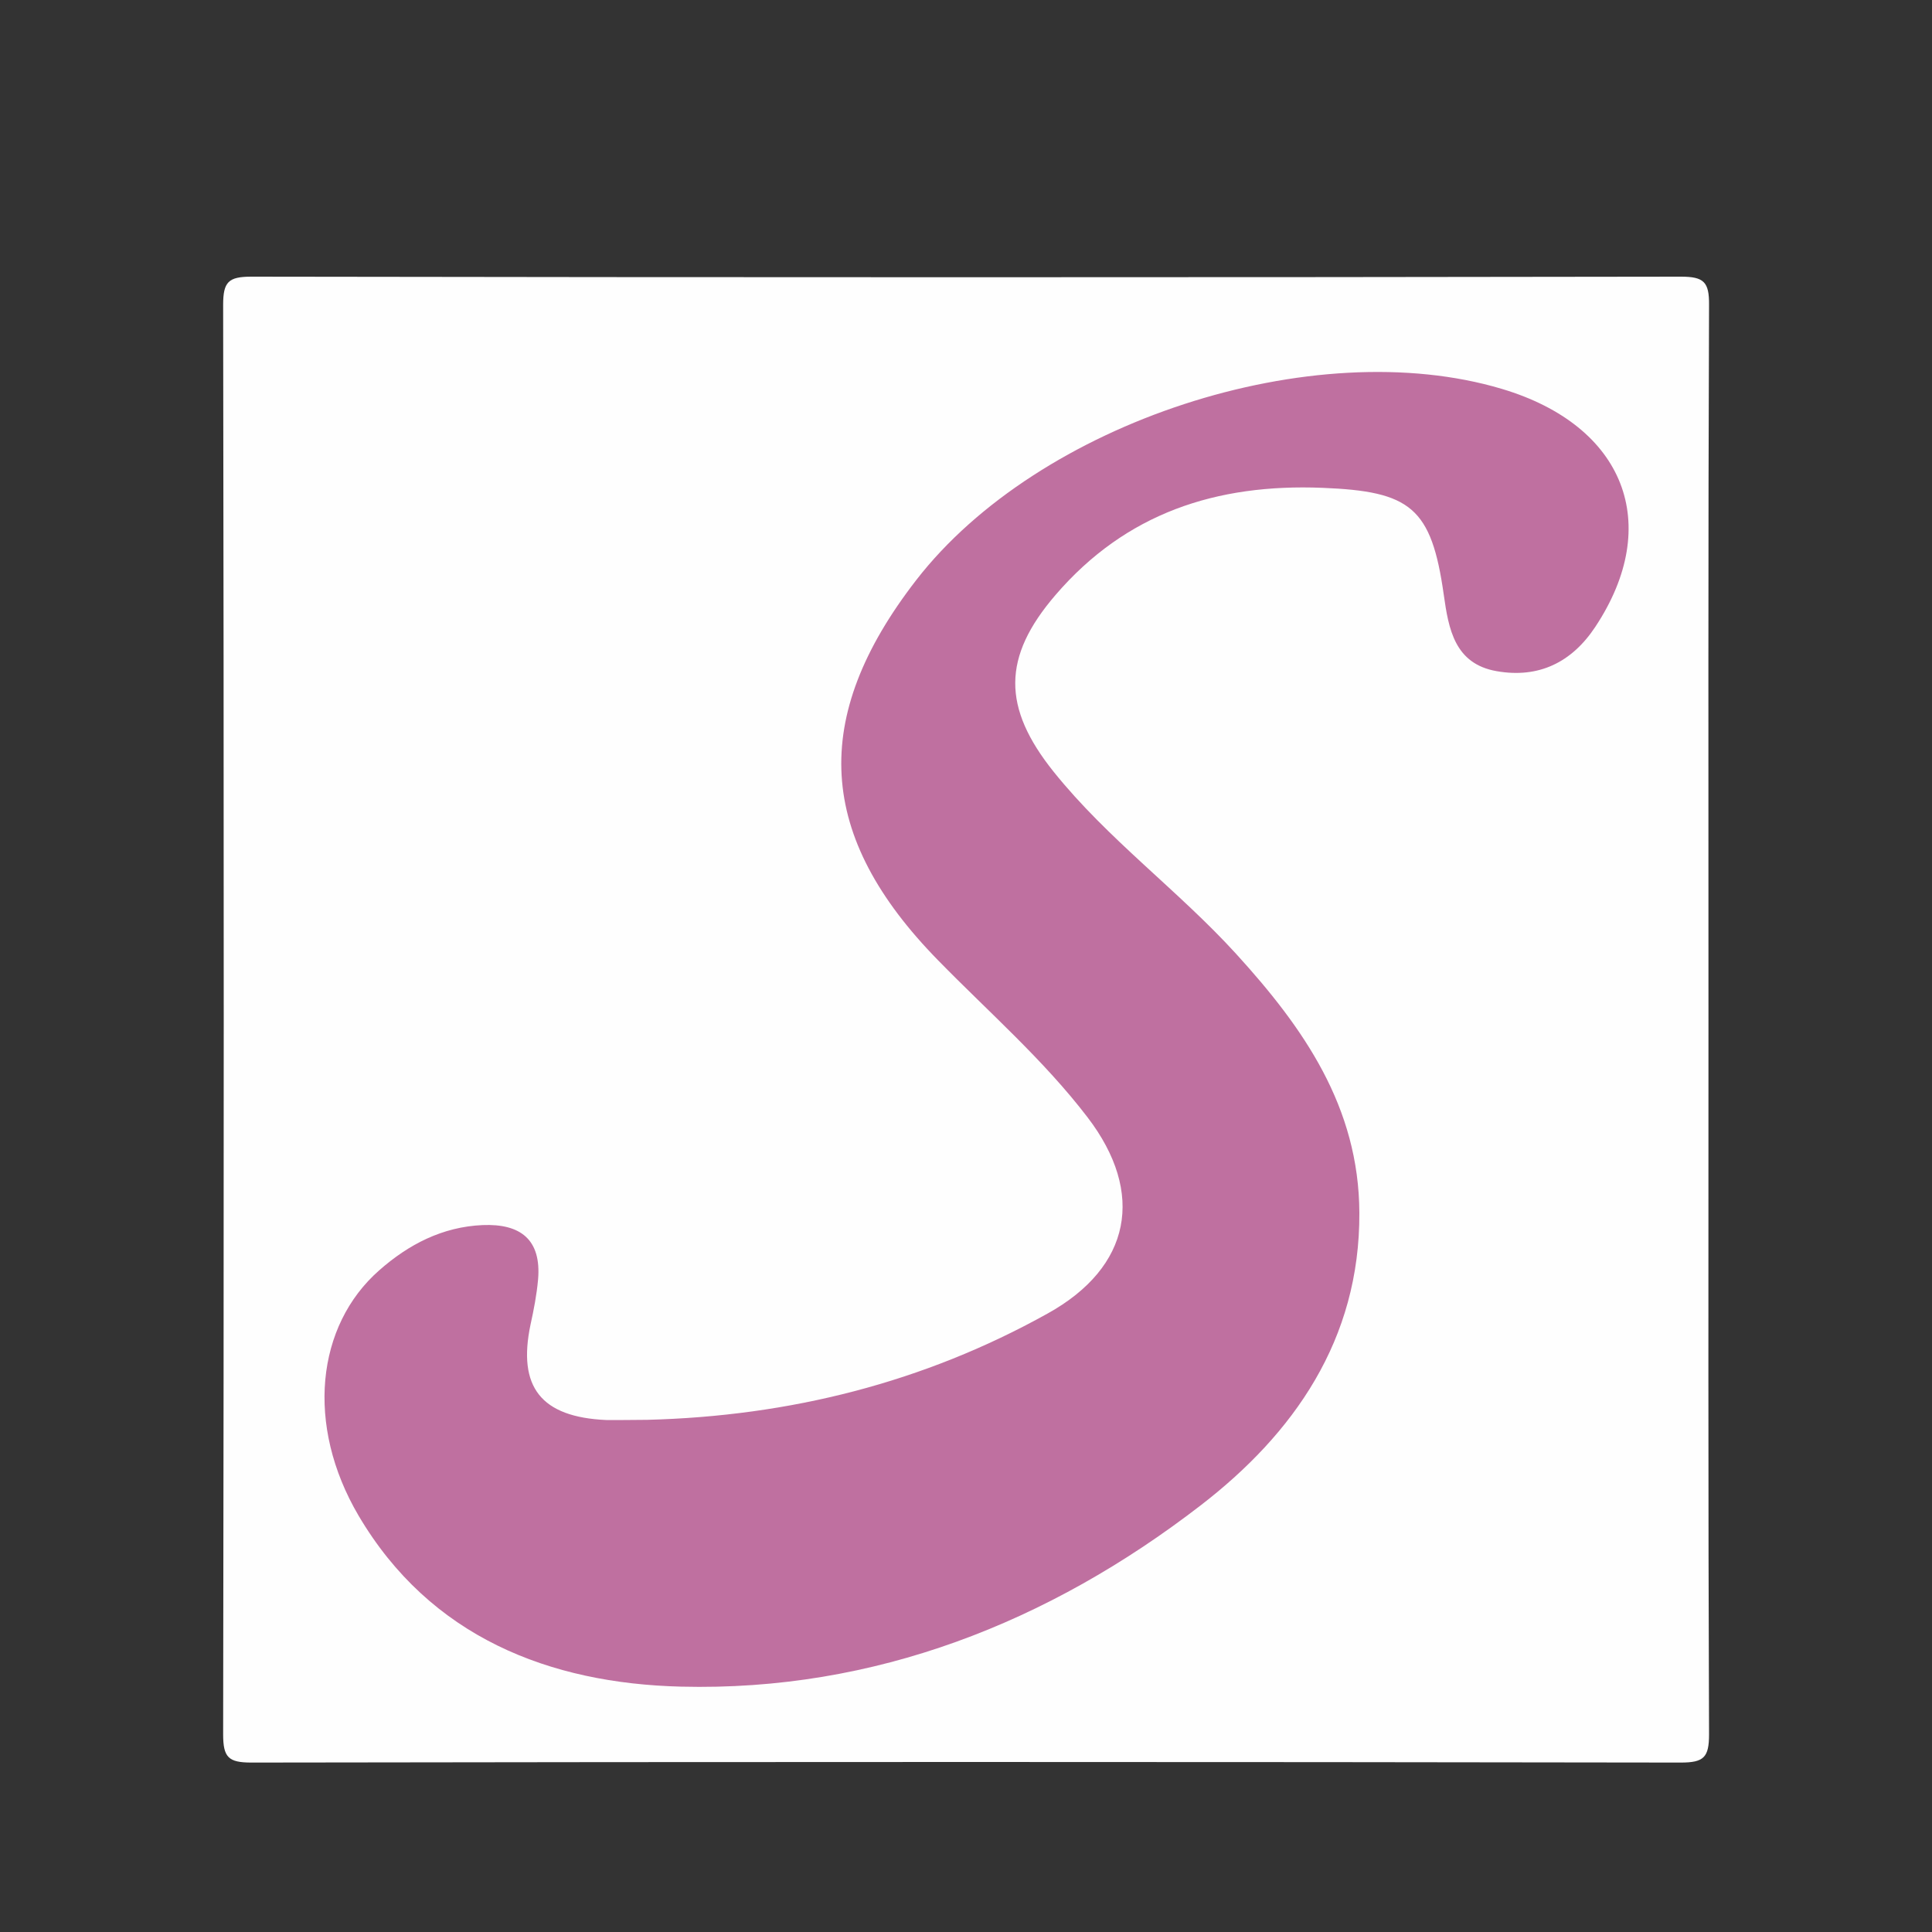 <?xml version="1.0" encoding="utf-8"?>
<!-- Generator: Adobe Illustrator 25.2.0, SVG Export Plug-In . SVG Version: 6.00 Build 0)  -->
<svg version="1.1" id="Livello_1" xmlns="http://www.w3.org/2000/svg" xmlns:xlink="http://www.w3.org/1999/xlink" x="0px" y="0px"
	 viewBox="0 0 1000 1000" style="enable-background:new 0 0 1000 1000;" xml:space="preserve">
<rect x="0" y="0" width="1000" height="1000" fill="#333333" stroke="none"/>
<style type="text/css">
	.st0{fill:#FEFEFE;}
	.st1{fill:#BF70A0;}
</style>
<g>
	<path class="st0" d="M884.3,527.8c0,123.3-0.2,246.6,0.3,369.9c0,11.9-2.7,14.6-14.6,14.6c-246.6-0.4-493.3-0.4-739.9,0
		c-11.9,0-14.6-2.7-14.6-14.6c0.4-246.6,0.4-493.3,0-739.9c0-11.9,2.7-14.6,14.6-14.6c246.6,0.4,493.3,0.4,739.9,0
		c11.9,0,14.7,2.7,14.6,14.6C884.1,281.2,884.3,404.5,884.3,527.8z"/>
	<path class="st1" d="M335.1,734.9c73.4-1.9,142.8-19.2,207.1-55c43.3-24,50.7-62.4,20.7-101.6c-22.8-29.8-51.1-54.4-77.2-81.1
		c-63-64.2-66.7-125.6-11.5-196.9c63.3-81.8,205.5-128.2,303.2-99c63.6,19,83.5,70.1,48.3,123.2c-12.2,18.4-29.3,26.7-51,22.9
		c-21.8-3.8-24.9-21.8-27.4-39.5c-6.4-45.3-17.2-53.6-62.8-55.4c-54.8-2.2-101.7,13-138.2,55.5c-27.6,32.1-27.6,58.2-0.9,91.5
		c28,34.9,64.4,61.3,94.4,94.2c34.9,38.3,63.6,79.2,63.8,134.1c0.3,65.7-34,114.3-82.3,151.5c-78.5,60.5-168.7,96.2-268.8,93.7
		c-68.1-1.7-129.8-25.6-166.9-88.5c-27.6-46.9-21.9-98.4,10.7-127c15.2-13.4,32.7-22.5,53.5-23.4c19.5-0.8,30.5,7.4,28.7,28.2
		c-0.7,7.8-2.2,15.6-3.9,23.3c-6.8,32.3,5.4,47.9,39.2,49.4C320.8,735.1,328,734.9,335.1,734.9z"/>
</g>
</svg>
